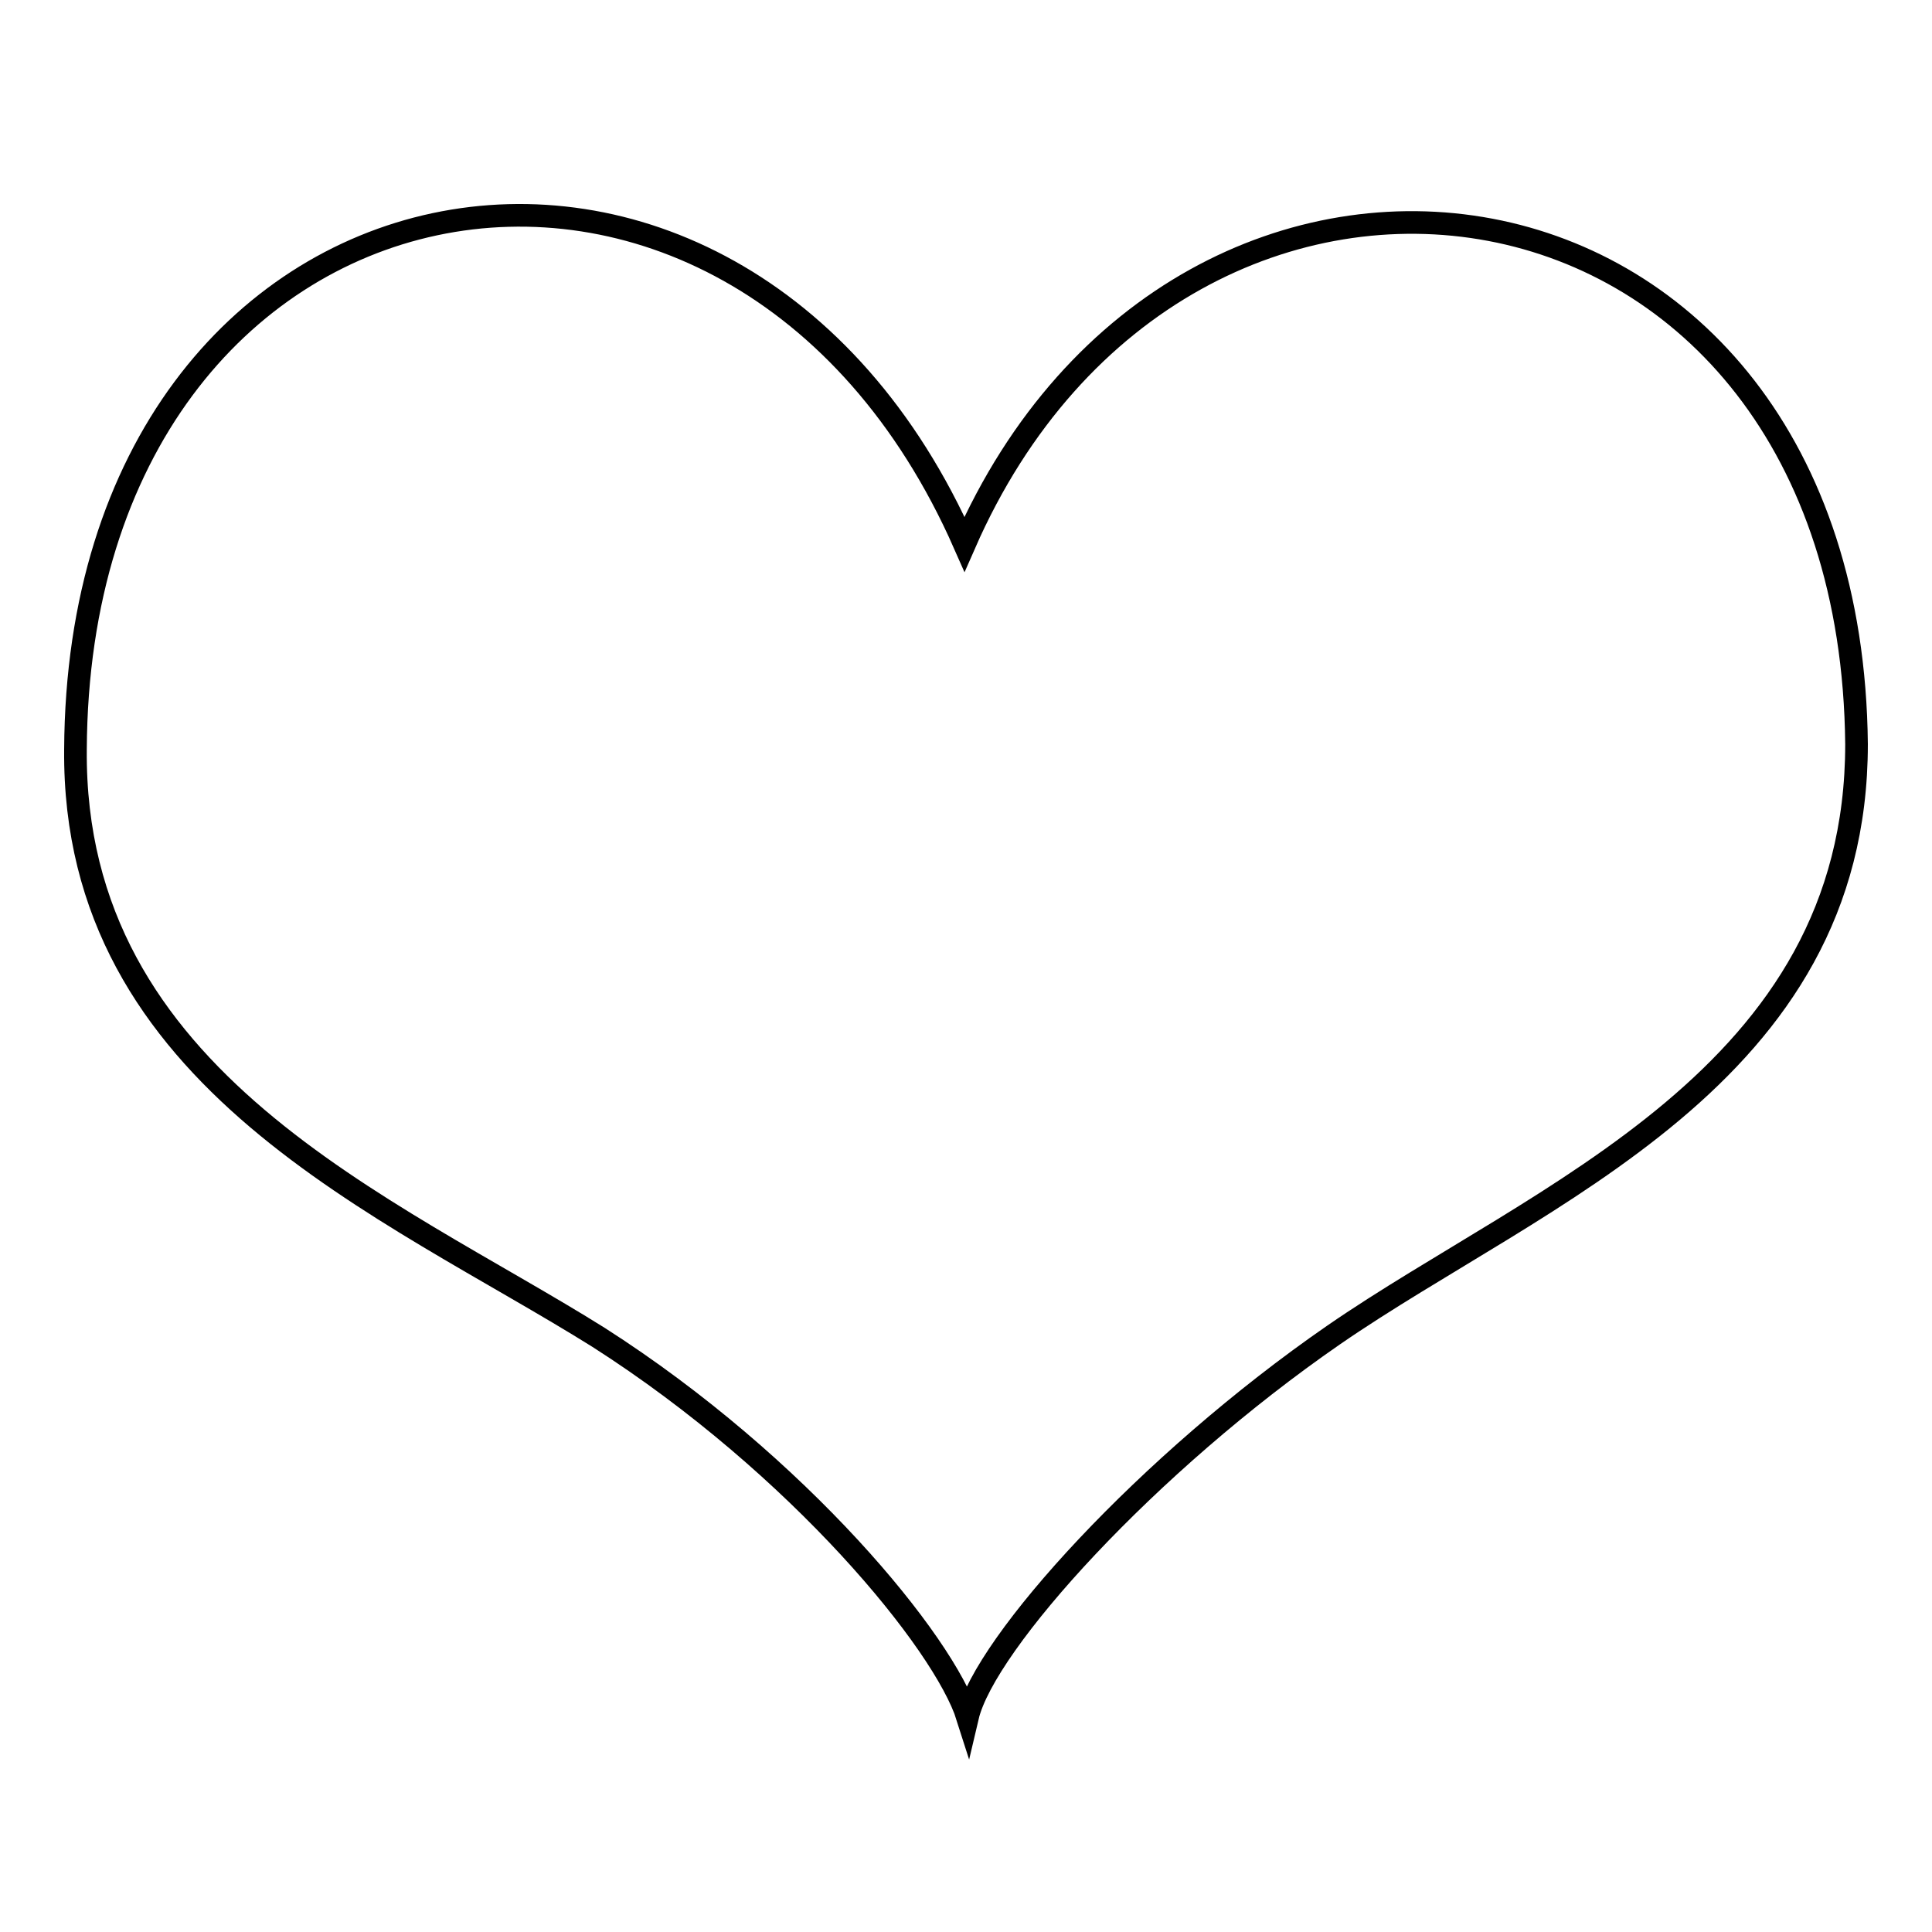 <?xml version="1.0" encoding="utf-8"?>
<!-- Svg Vector Icons : http://www.onlinewebfonts.com/icon -->
<!DOCTYPE svg PUBLIC "-//W3C//DTD SVG 1.1//EN" "http://www.w3.org/Graphics/SVG/1.1/DTD/svg11.dtd">
<svg version="1.1" xmlns="http://www.w3.org/2000/svg" xmlns:xlink="http://www.w3.org/1999/xlink" x="0px" y="0px" viewBox="0 0 256 256" enable-background="new 0 0 256 256" xml:space="preserve">
<g><g><path stroke-width="3" fill-opacity="0" stroke="#000000"  d="M127.8,72.1C97.3,2.9,10.4,19.2,10,99.3c-0.4,43.9,41.5,60.5,69.3,77.9c26.6,17,45.8,40.5,48.9,50.3c2.3-9.8,23.9-33.6,48.5-50.6c27.4-18.9,69.3-34.1,69.3-78.3C245.2,18.4,156.8,5.9,127.8,72.1z"/></g></g>
</svg>